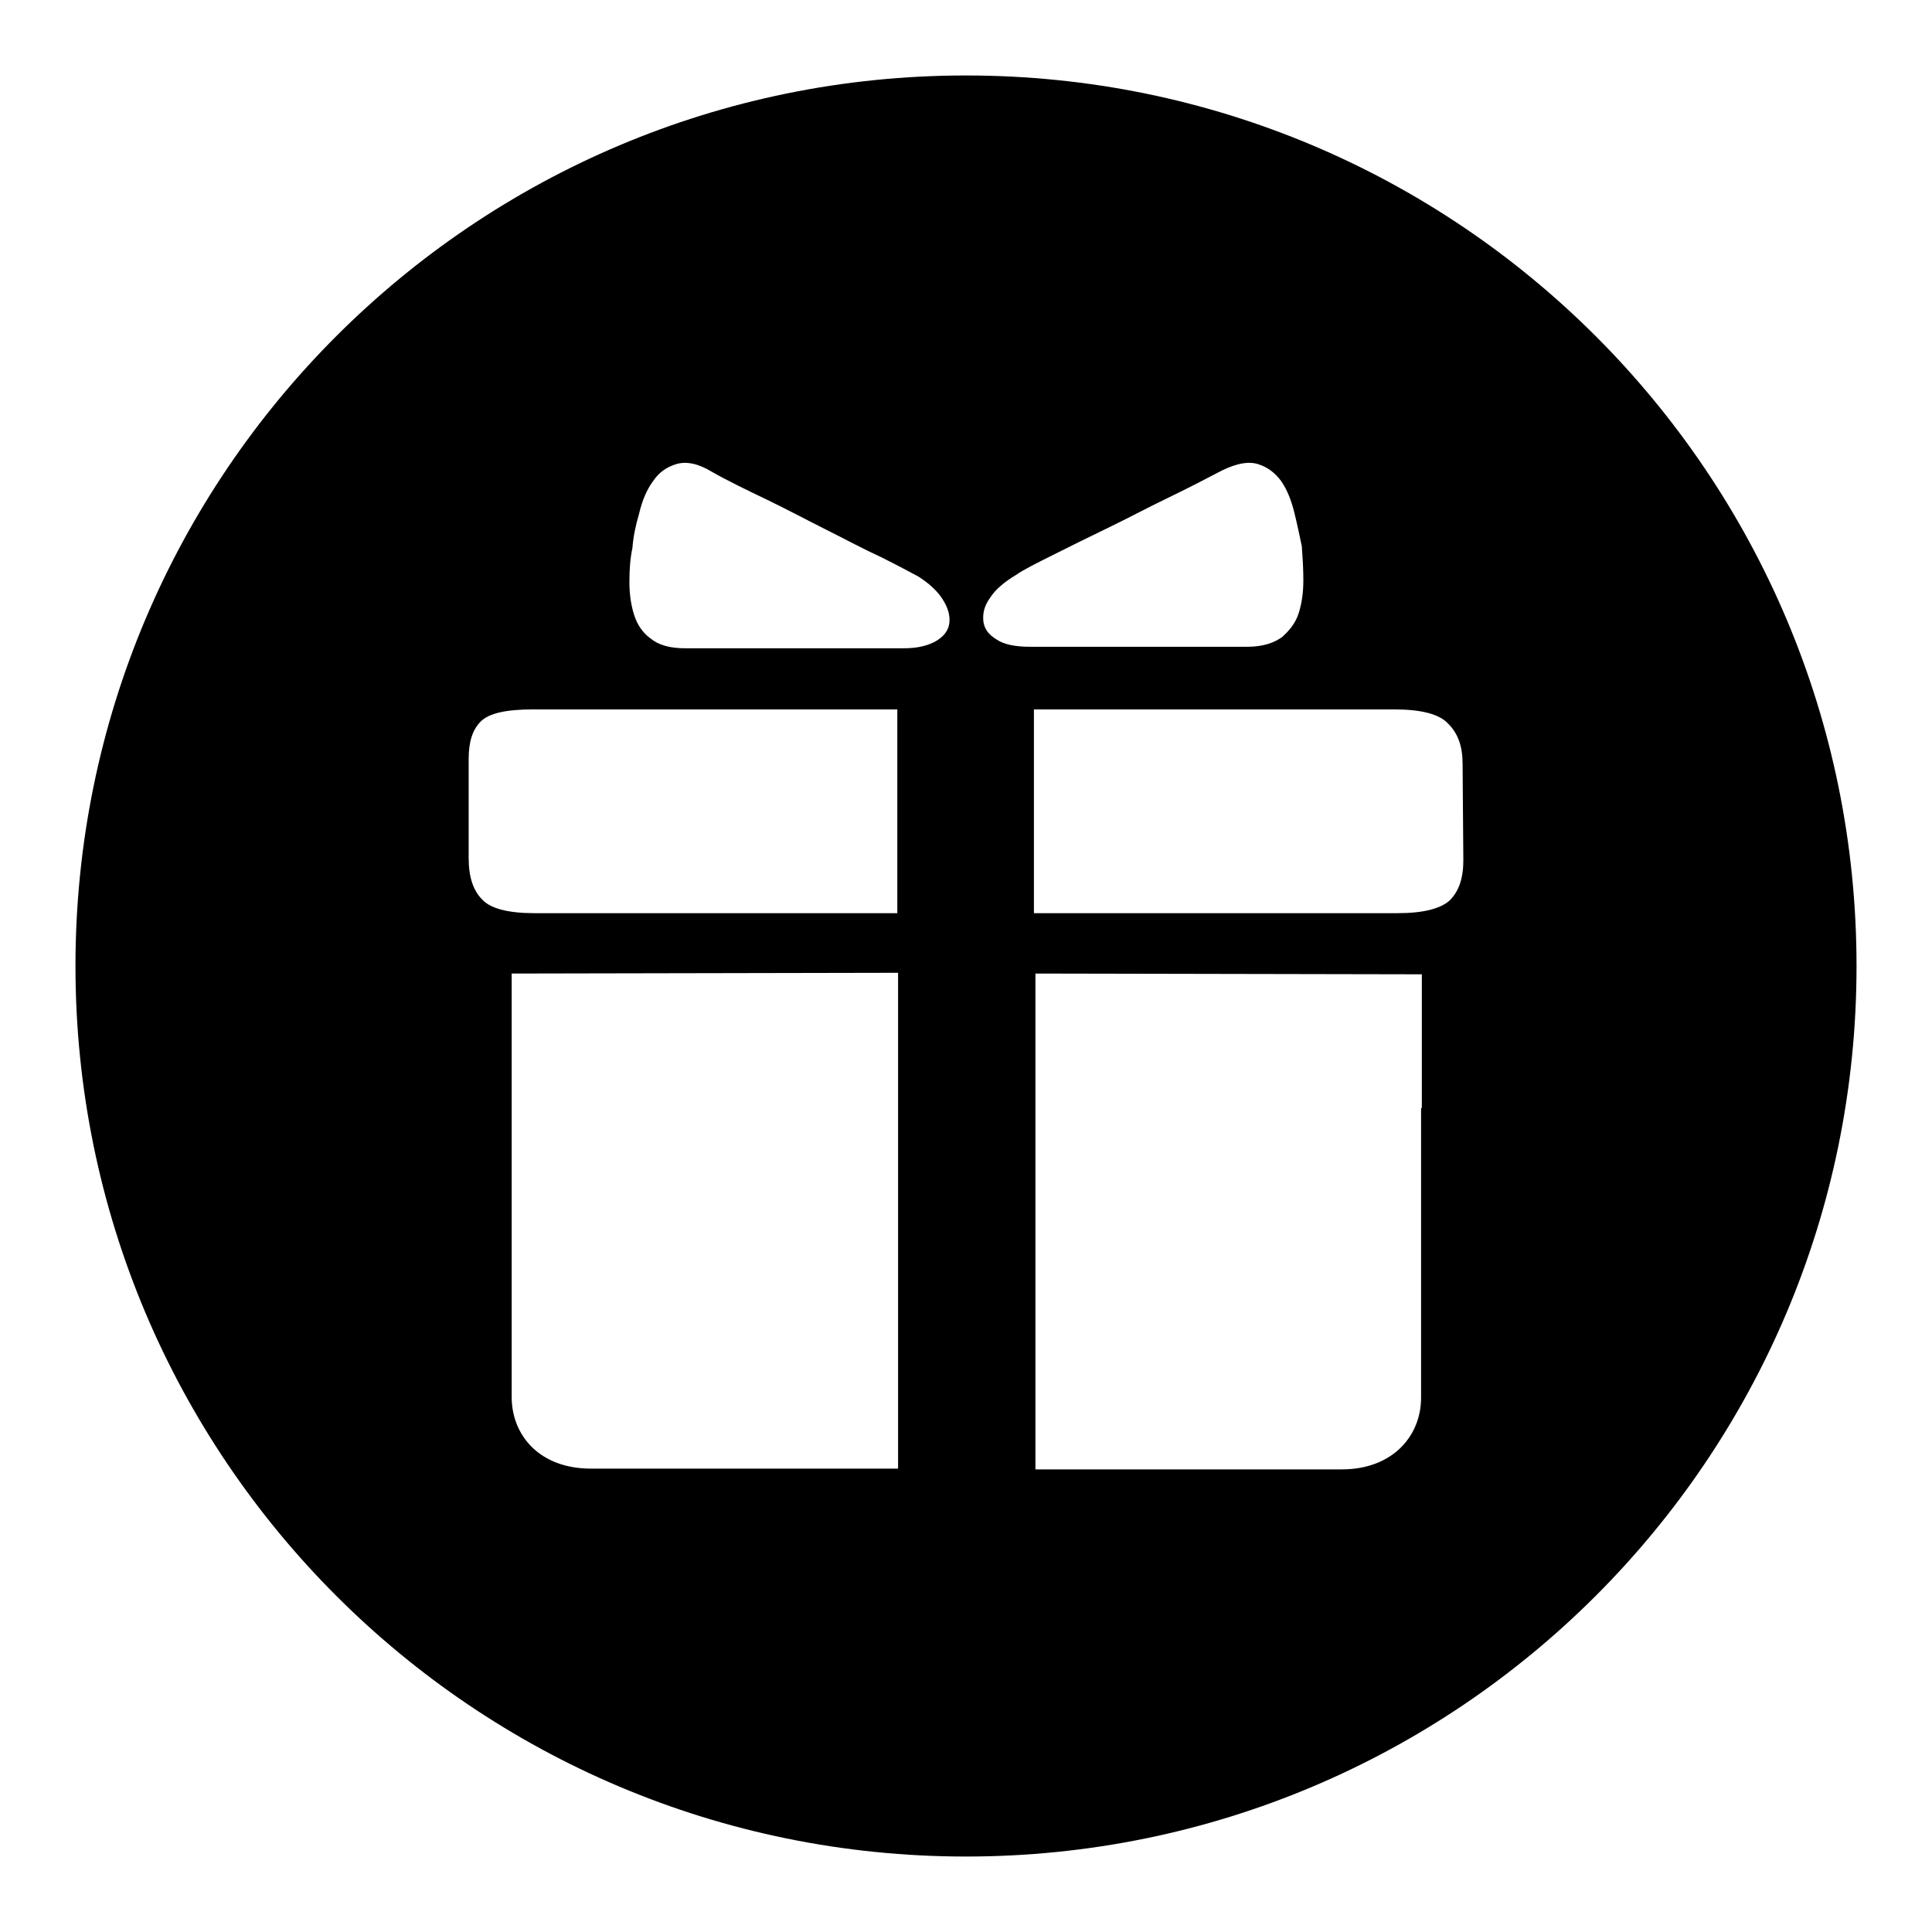 <?xml version="1.0" encoding="utf-8"?>
<!-- Svg Vector Icons : http://www.onlinewebfonts.com/icon -->
<!DOCTYPE svg PUBLIC "-//W3C//DTD SVG 1.1//EN" "http://www.w3.org/Graphics/SVG/1.1/DTD/svg11.dtd">
<svg version="1.1" xmlns="http://www.w3.org/2000/svg" xmlns:xlink="http://www.w3.org/1999/xlink" x="0px" y="0px" viewBox="0 0 256 256" enable-background="new 0 0 256 256" xml:space="preserve">
<g><g><path fill="#000000" d="M80,83.8"/><path fill="#000000" d="M128,10C62.8,10,10,62.8,10,128c0,65.2,52.8,118,118,118c65.2,0,118-52.8,118-118C246,62.8,193.2,10,128,10z M118.9,194.6H78.3c-6.8,0-10.5-4.4-10.5-9.5v-11.8v-7.8v-9.1v-9.7v-17.7l51.2-0.1V194.6z M118.9,121H70.8c-3.4,0-5.8-0.6-6.9-1.8c-1.2-1.2-1.8-3-1.8-5.5v-13.1c0-2.3,0.5-3.9,1.6-5s3.4-1.6,6.9-1.6h48.3V121z M125.8,82.5c-0.1,1-0.7,1.8-1.7,2.4c-1,0.6-2.4,1-4.3,1H90.8c-2,0-3.5-0.4-4.6-1.3c-1.1-0.8-1.8-1.9-2.2-3.2c-0.4-1.3-0.6-2.7-0.6-4.3c0-1.6,0.1-3.1,0.4-4.5c0.1-1.4,0.4-2.9,0.9-4.6c0.4-1.7,1-3.1,1.8-4.2c0.8-1.2,1.8-1.9,3.1-2.3c1.3-0.4,2.9-0.1,4.7,1c2.1,1.2,4.6,2.4,7.3,3.7s5.3,2.7,7.9,4s5,2.6,7.2,3.6c2.2,1.1,3.9,2,5,2.6c1.4,0.9,2.5,1.9,3.2,3C125.6,80.5,125.9,81.5,125.8,82.5z M132,84.7c-1-0.6-1.6-1.4-1.7-2.4c-0.1-1,0.1-2,0.9-3.1c0.7-1.1,1.9-2.1,3.4-3c1-0.7,2.6-1.5,4.8-2.6c2.2-1.1,4.6-2.3,7.3-3.6c2.7-1.3,5.3-2.7,8-4c2.7-1.3,5.2-2.6,7.3-3.7c1.9-0.9,3.4-1.2,4.7-0.8c1.3,0.4,2.3,1.2,3.1,2.3c0.8,1.2,1.3,2.5,1.7,4.1c0.4,1.6,0.7,3.1,1,4.5c0.1,1.4,0.2,2.9,0.2,4.5s-0.2,3-0.6,4.3c-0.4,1.3-1.2,2.3-2.2,3.2c-1.1,0.8-2.6,1.3-4.6,1.3h-28.8C134.5,85.7,133,85.4,132,84.7z M188.3,146.8v9.7v9.1v7.8v11.8c0,5.1-3.8,9.5-10.5,9.5h-40.6v-65.7l51.2,0.1V146.8z M193.9,114c0,2.4-0.6,4.1-1.8,5.3c-1.2,1.1-3.5,1.7-6.9,1.7h-48.2V94h47.7c3.6,0,6,0.6,7.2,1.9c1.3,1.3,1.9,3,1.9,5.3L193.9,114L193.9,114z"/></g></g>
</svg>